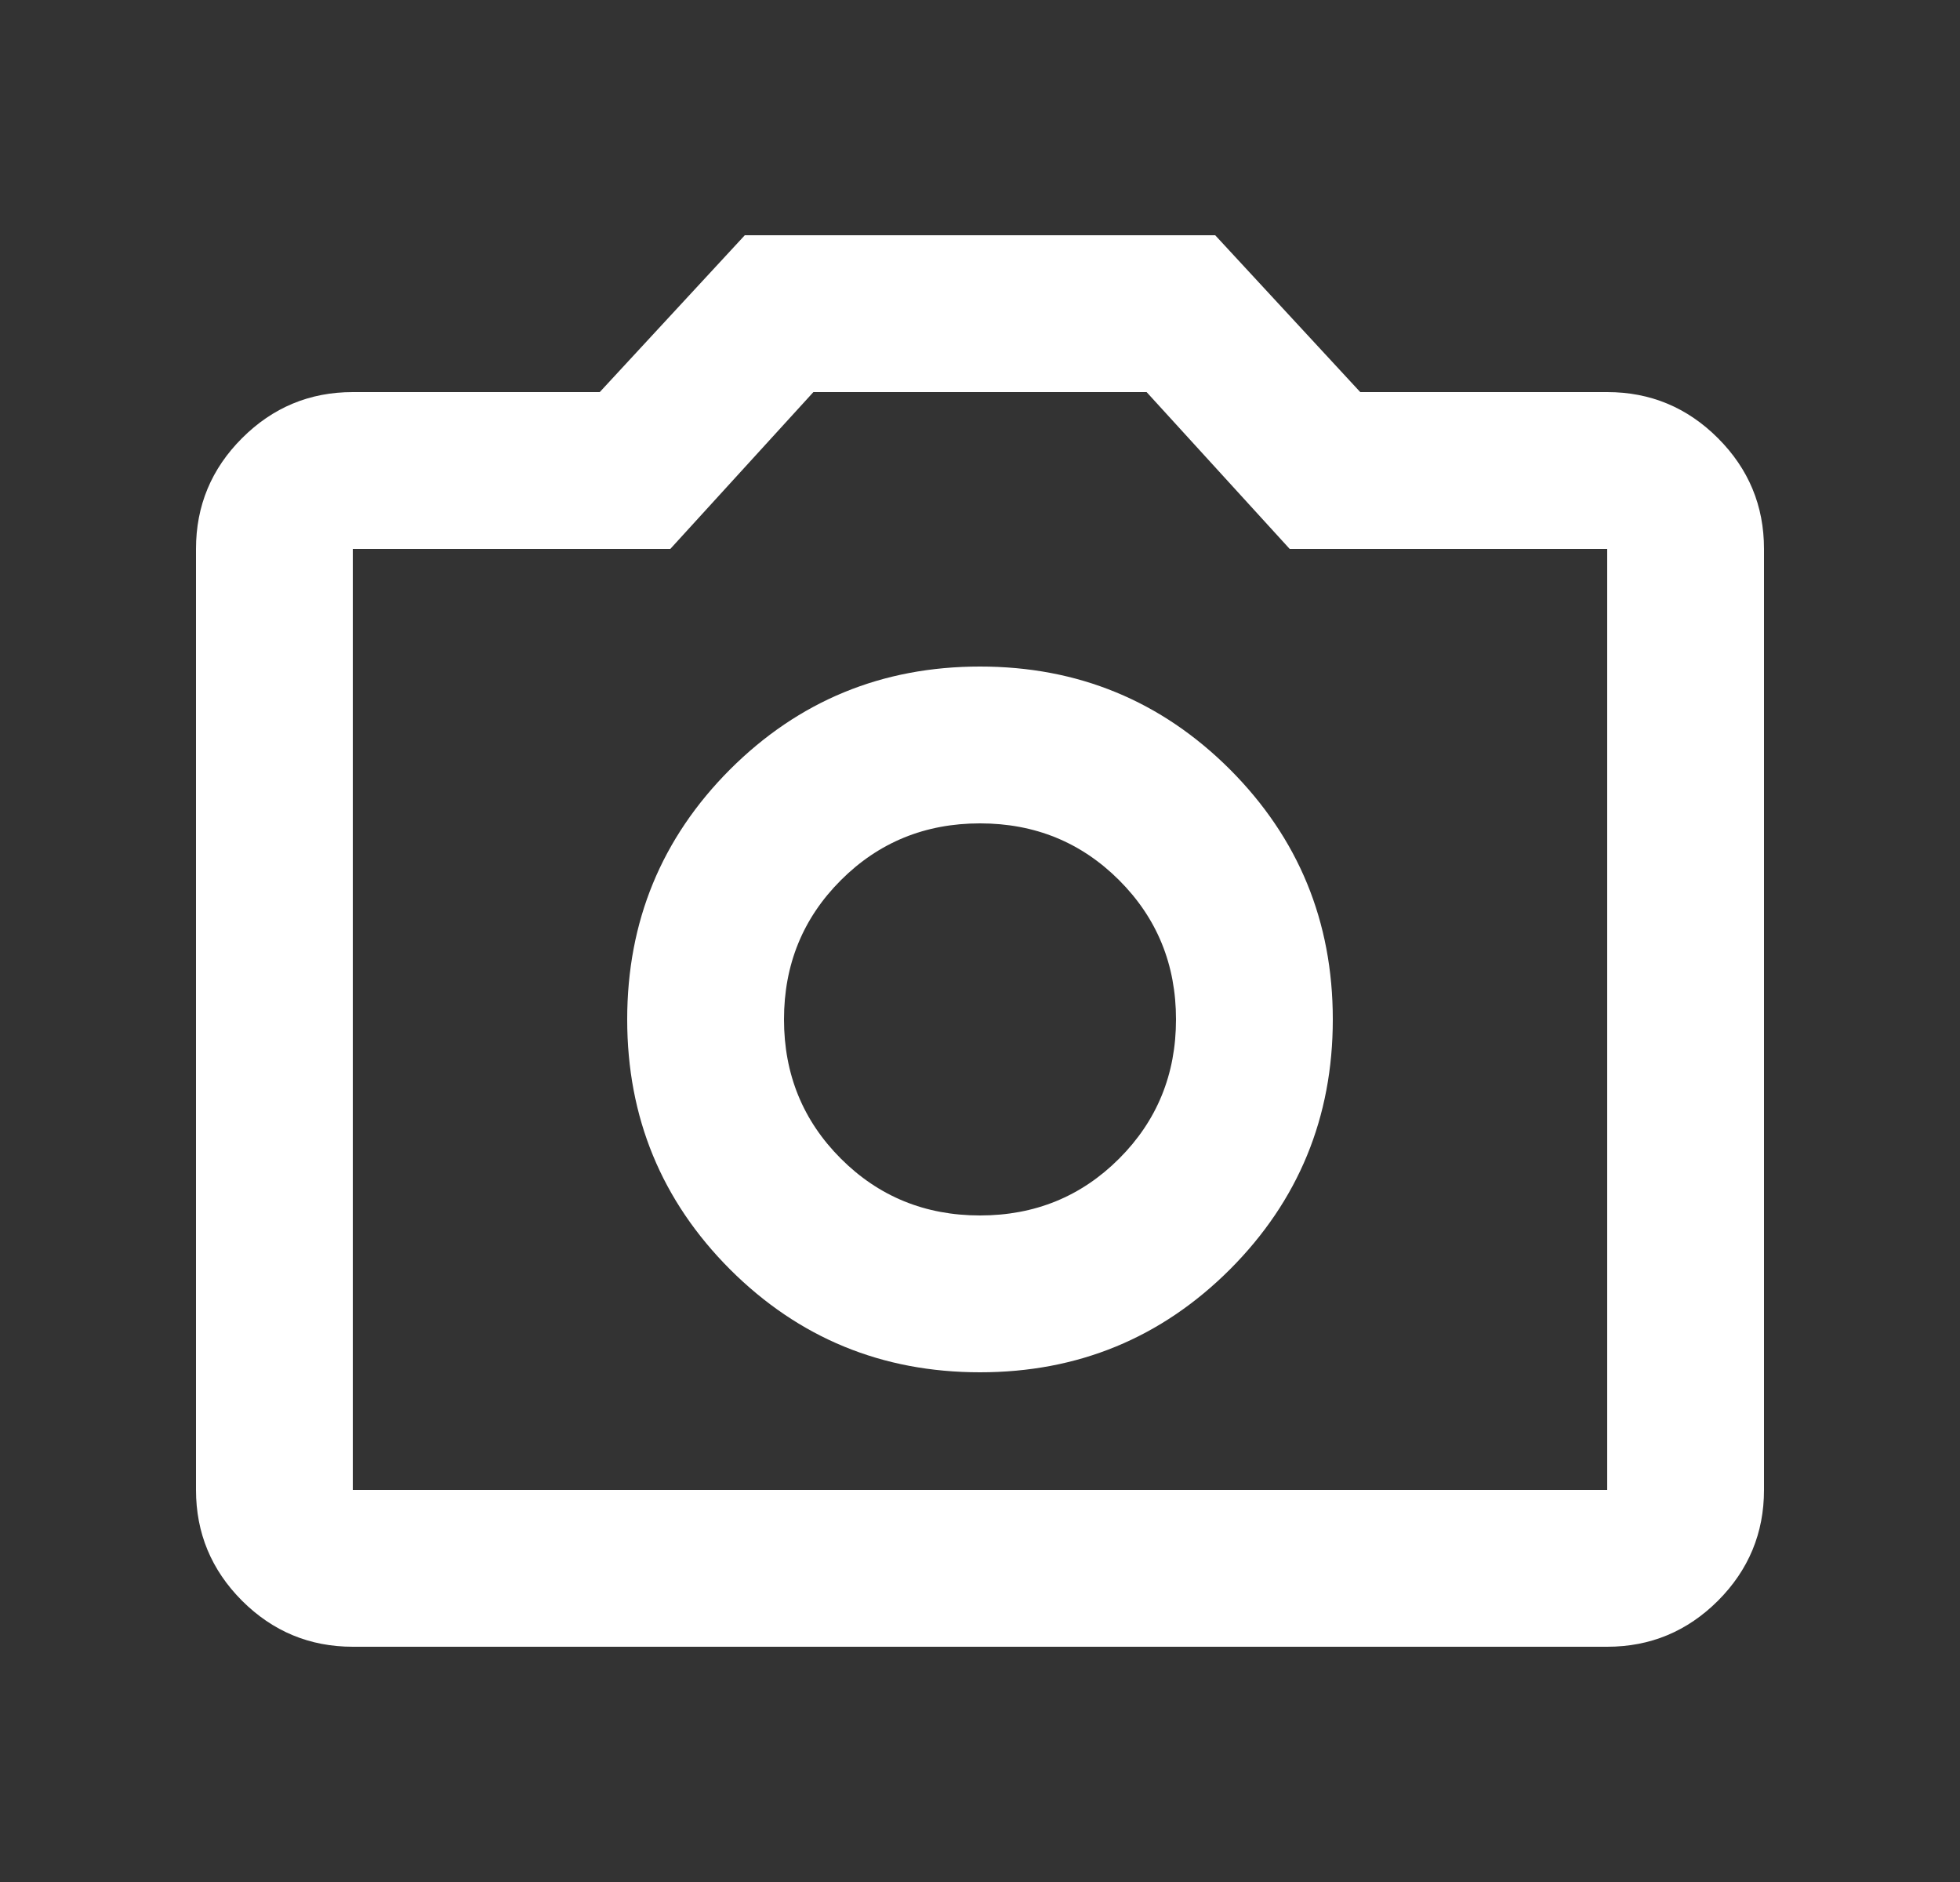 <svg width="25" height="24" viewBox="0 0 25 24" fill="none" xmlns="http://www.w3.org/2000/svg">
<rect x="0" y="0" width="25" height="24" fill="#333333" stroke="none"/>
<mask id="mask0_4042_102" style="mask-type:alpha" maskUnits="userSpaceOnUse" x="0" y="0" width="25" height="24">
<rect x="0.5" width="24" height="24" fill="#D9D9D9"/>
</mask>
<g mask="url(#mask0_4042_102)">
<path d="M12.5 17.5C13.75 17.5 14.812 17.062 15.688 16.188C16.562 15.312 17 14.25 17 13C17 11.75 16.562 10.688 15.688 9.812C14.812 8.938 13.75 8.5 12.5 8.5C11.25 8.5 10.188 8.938 9.312 9.812C8.438 10.688 8 11.75 8 13C8 14.25 8.438 15.312 9.312 16.188C10.188 17.062 11.25 17.5 12.5 17.5ZM12.5 15.5C11.8 15.5 11.208 15.258 10.725 14.775C10.242 14.292 10 13.7 10 13C10 12.3 10.242 11.708 10.725 11.225C11.208 10.742 11.8 10.5 12.5 10.5C13.2 10.5 13.792 10.742 14.275 11.225C14.758 11.708 15 12.3 15 13C15 13.7 14.758 14.292 14.275 14.775C13.792 15.258 13.2 15.5 12.5 15.5ZM4.5 21C3.95 21 3.479 20.804 3.087 20.413C2.696 20.021 2.5 19.55 2.5 19V7C2.5 6.45 2.696 5.979 3.087 5.588C3.479 5.196 3.95 5 4.5 5H7.65L9.5 3H15.5L17.35 5H20.5C21.05 5 21.521 5.196 21.913 5.588C22.304 5.979 22.5 6.45 22.5 7V19C22.5 19.55 22.304 20.021 21.913 20.413C21.521 20.804 21.05 21 20.5 21H4.5ZM4.5 19H20.5V7H16.45L14.625 5H10.375L8.55 7H4.5V19Z" fill="white"/>
</g>
</svg>
